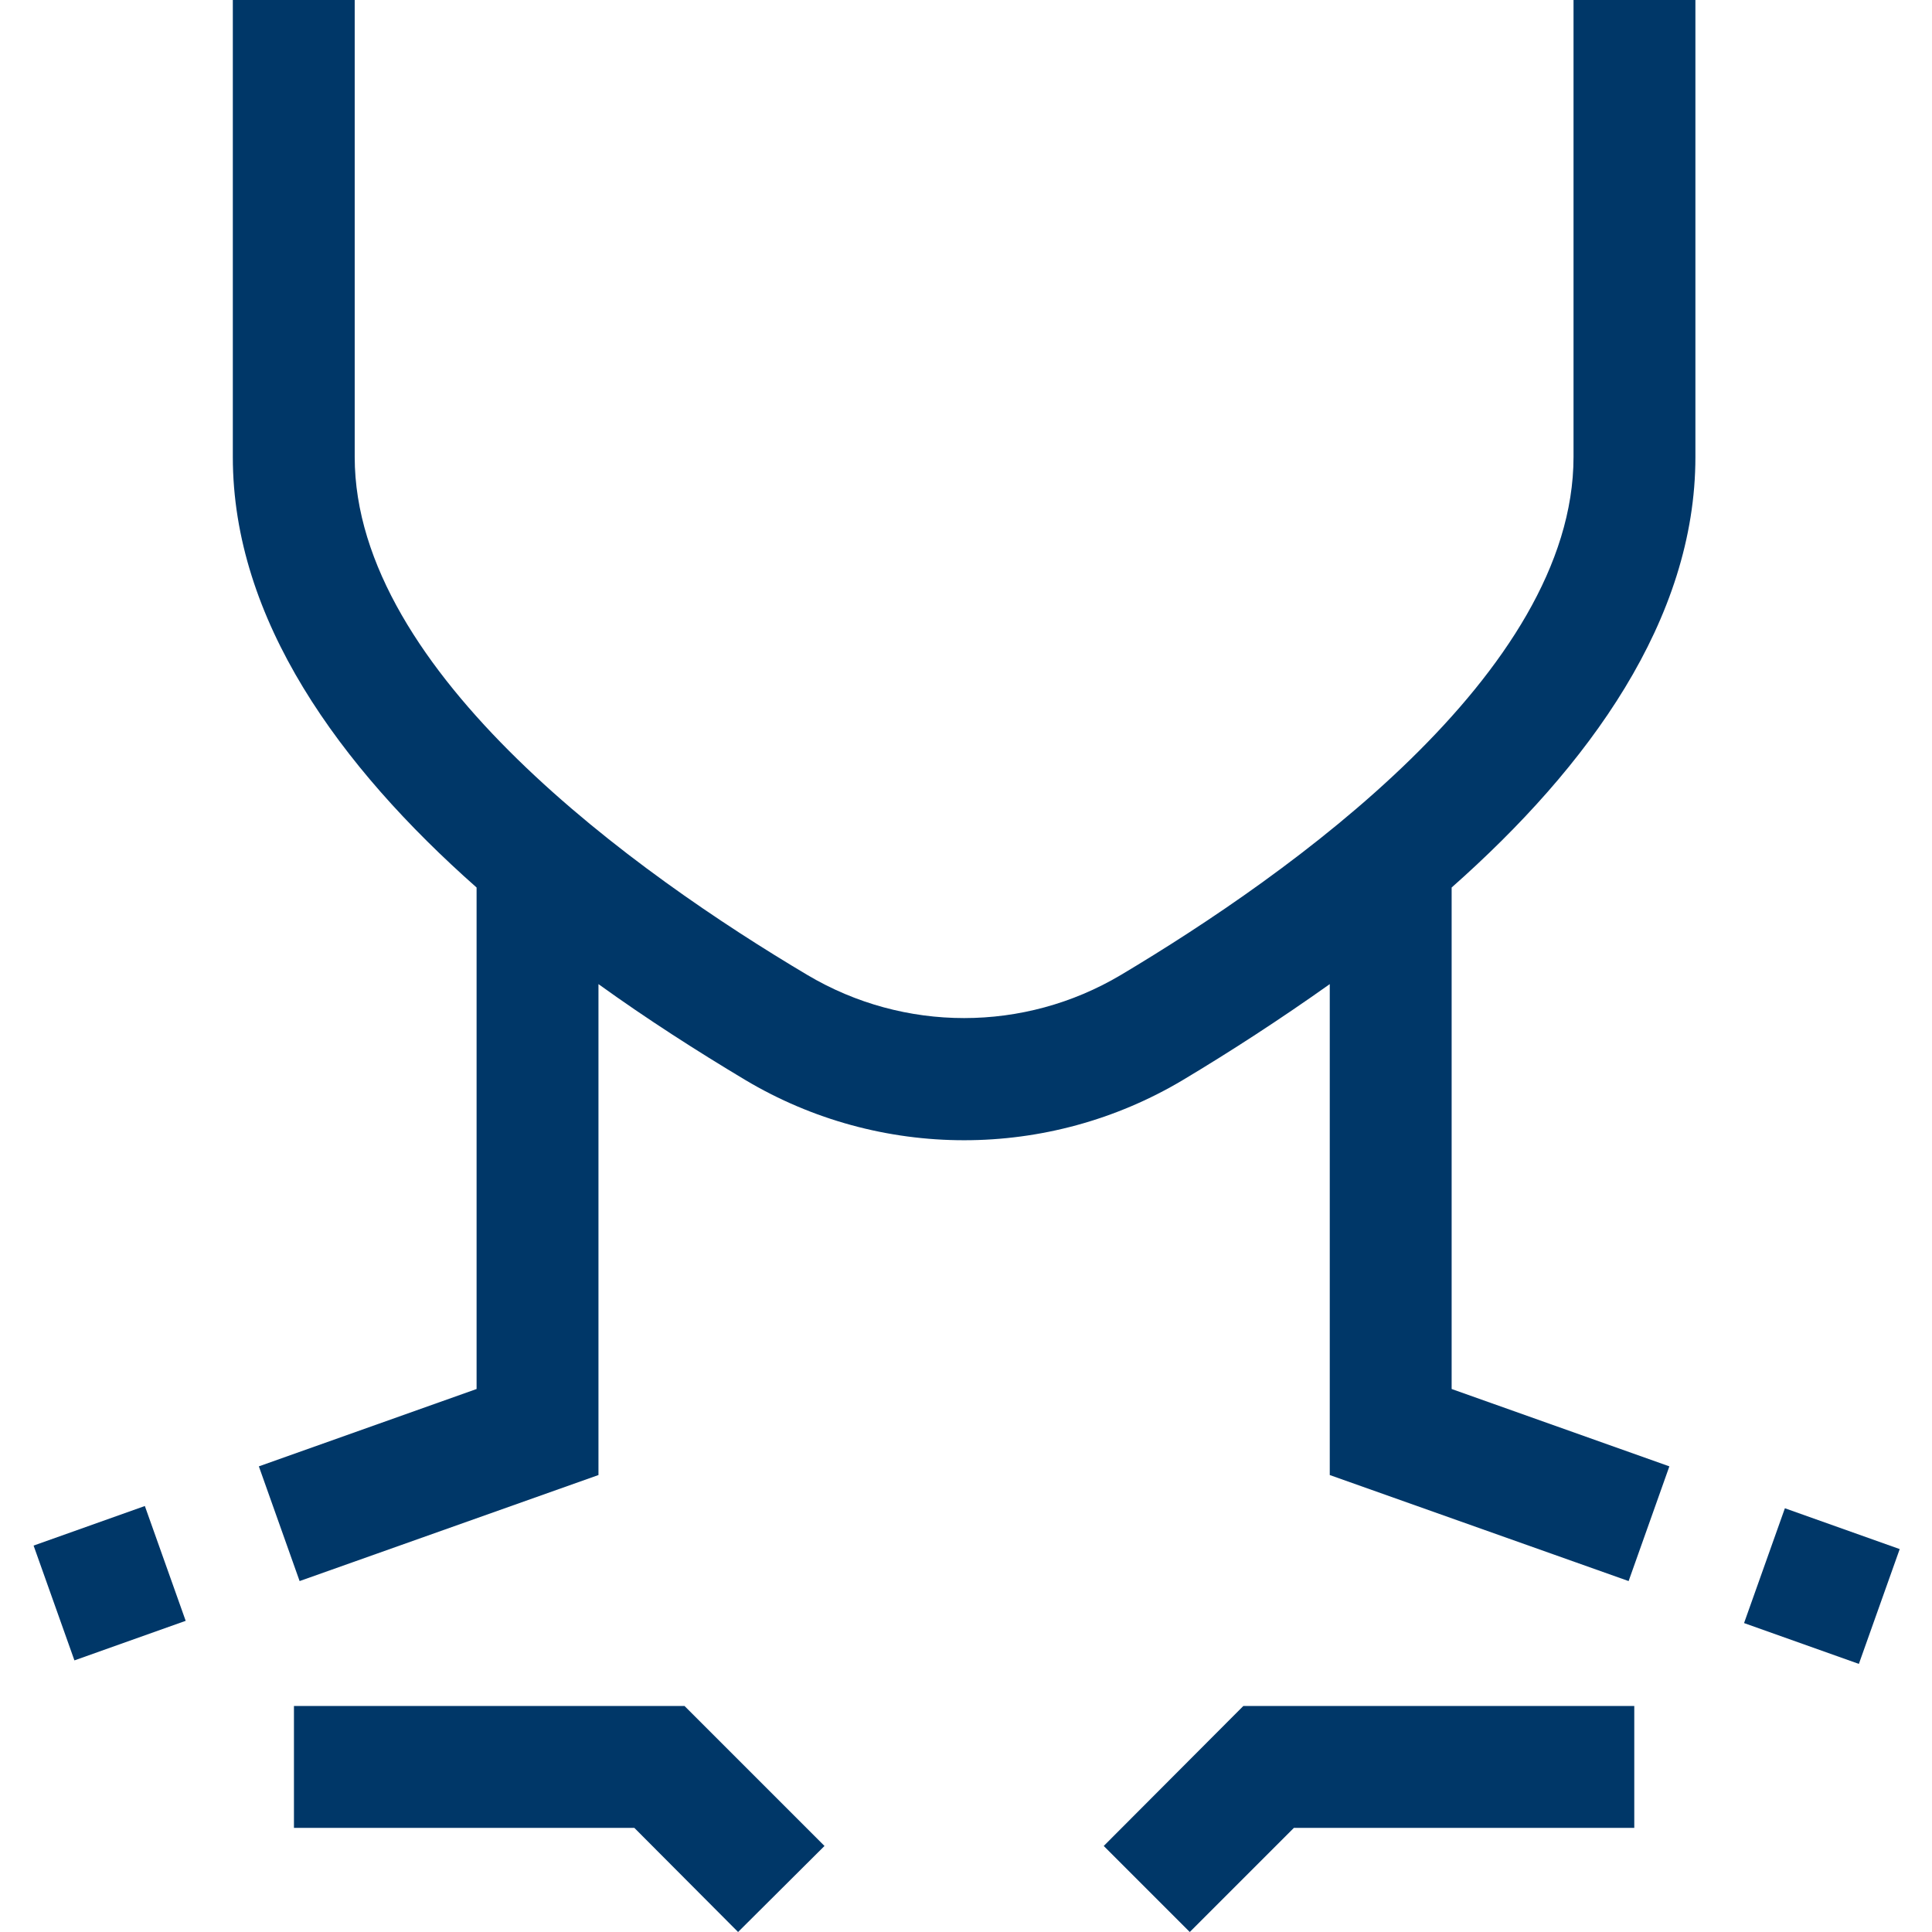<?xml version="1.0" encoding="utf-8"?>
<!-- Generator: Adobe Illustrator 22.0.1, SVG Export Plug-In . SVG Version: 6.00 Build 0)  -->
<svg version="1.1" id="Capa_1" xmlns="http://www.w3.org/2000/svg" xmlns:xlink="http://www.w3.org/1999/xlink" x="0px" y="0px"
	 viewBox="0 0 512 512" style="enable-background:new 0 0 512 512;" xml:space="preserve">
<style type="text/css">
	.st0{fill:#003768;}
</style>
<g>
	<g>
		<g>
			<g>
				<path class="st0" d="M417,121.1c0,57.3-75.2,110.6-120,137.3c-25.6,15.2-57.4,15.2-83,0c-44.8-26.6-120-80-120-137.3V0H61.7
					v121.1c0,43.1,28.3,82,64.6,114.1v132.9l-57.7,20.5L79.4,419l79.2-28.1V260.8c12.9,9.3,26.2,17.8,38.9,25.4
					c35.7,21.3,80.3,21.3,116,0c12.7-7.6,25.8-16.1,38.9-25.4v130.1l79.2,28.1l10.8-30.4l-57.7-20.5V235.2
					c36.3-32.1,64.6-71,64.6-114.1V0H417V121.1L417,121.1z"/>
				
					<rect x="466.6" y="403.8" transform="matrix(0.335 -0.942 0.942 0.335 -74.497 734.394)" class="st0" width="32.3" height="32.3"/>
				
					<rect x="13.2" y="403.6" transform="matrix(0.942 -0.335 0.335 0.942 -138.738 33.825)" class="st0" width="31.3" height="32.3"/>
				<polygon class="st0" points="292.5,489.2 315.3,512 342.9,484.4 433.1,484.4 433.1,452.1 329.5,452.1 				"/>
				<polygon class="st0" points="77.9,452.1 77.9,484.4 168.1,484.4 195.6,512 218.5,489.2 181.4,452.1 				"/>
			</g>
		</g>
	</g>
</g>
</svg>
